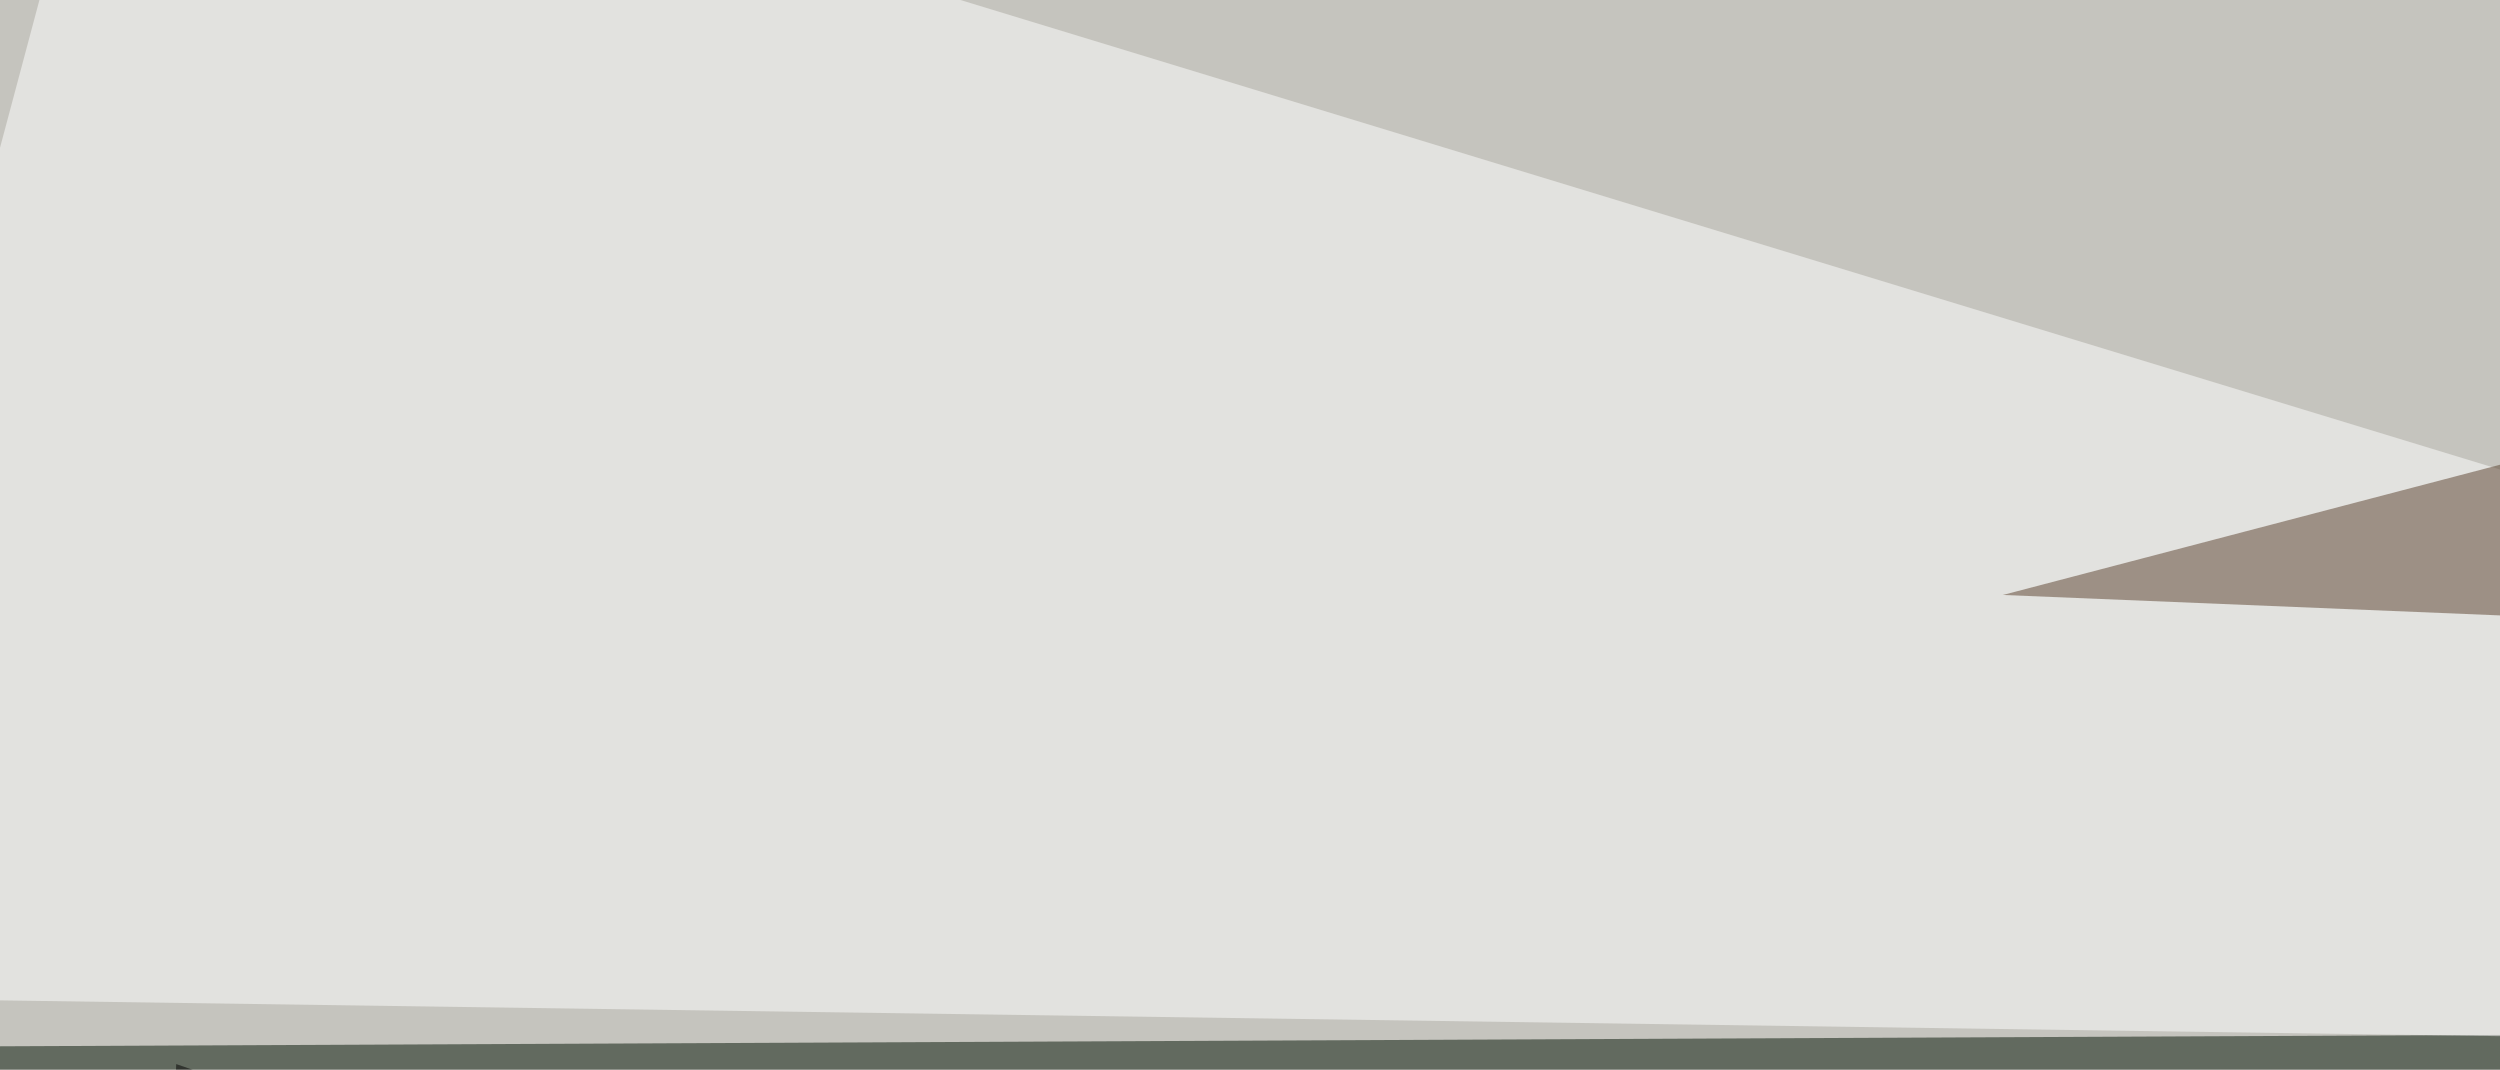 <svg xmlns="http://www.w3.org/2000/svg" width="437" height="187" ><filter id="a"><feGaussianBlur stdDeviation="55"/></filter><rect width="100%" height="100%" fill="#c5c4be"/><g filter="url(#a)"><g fill-opacity=".5"><path fill="#010" d="M-45.4 183.1l659.2-3-272.5 120.2z"/><path d="M27.8 268l3-82 246 85z"/><path fill="#fff" d="M19-45.4L777.8 186l-817.4-11.7z"/><path fill="#58402d" d="M350.1 104L719.2 7.3l-11.7 111.4z"/></g></g></svg>